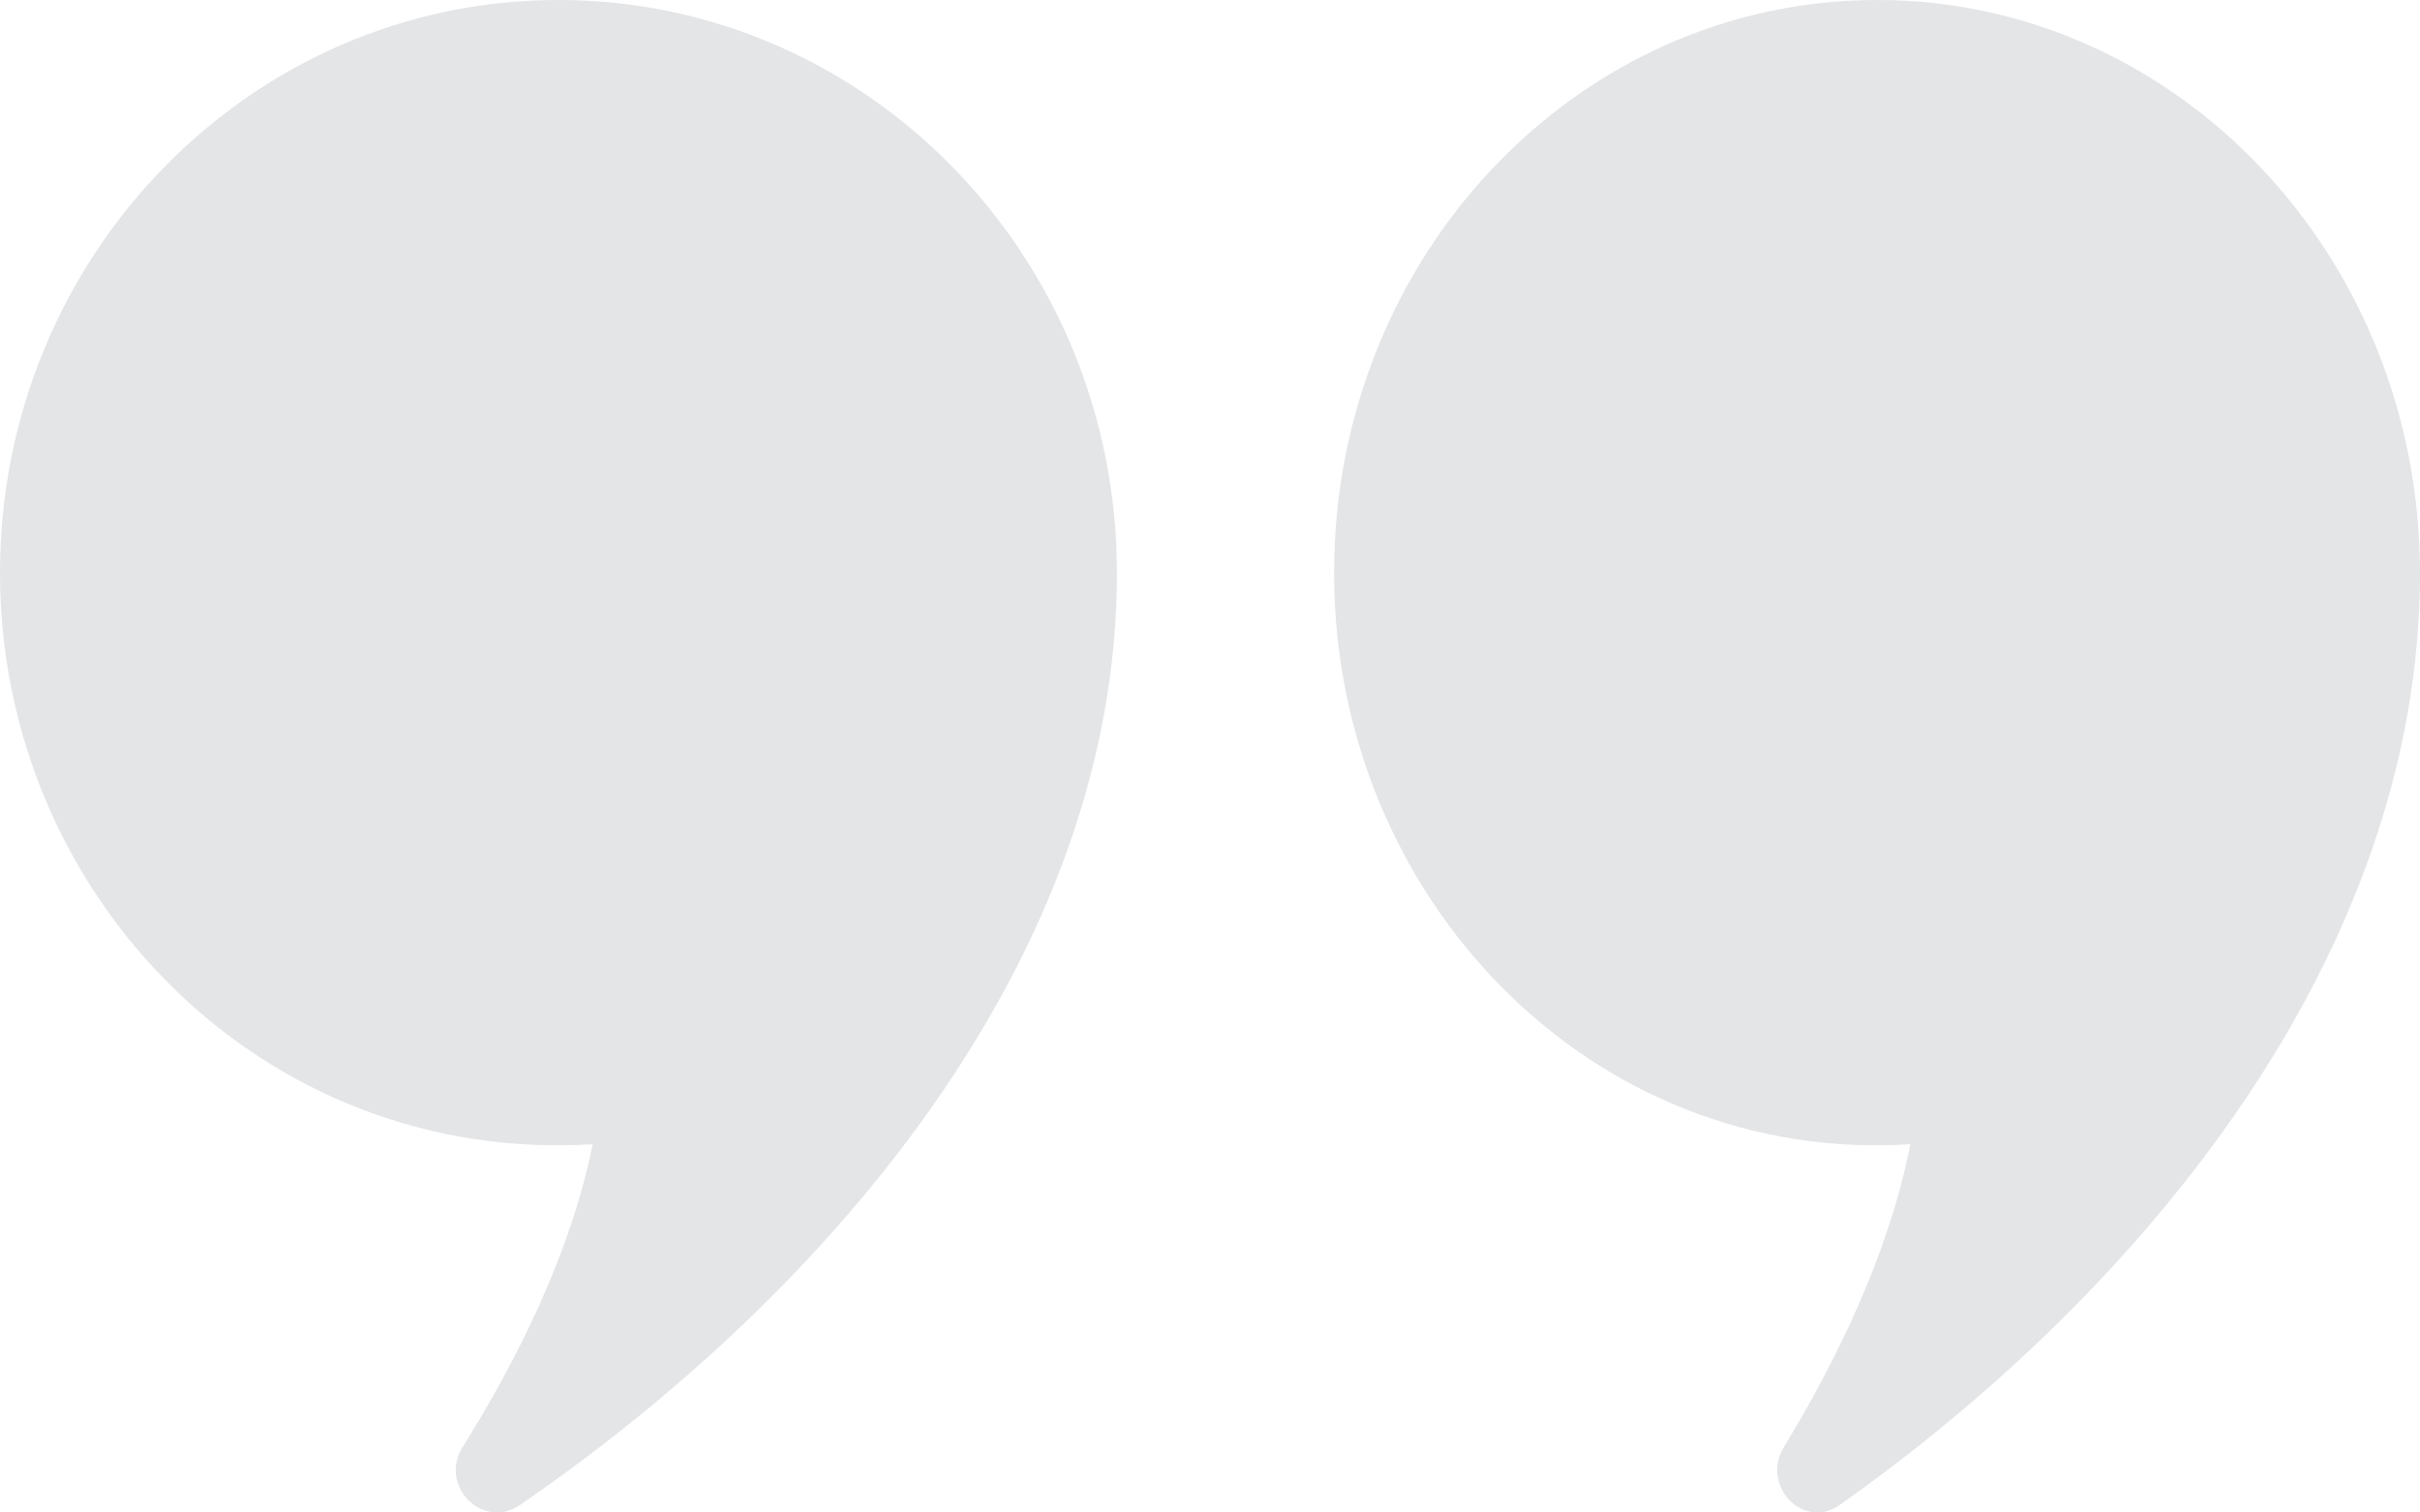 <svg width="96" height="60" viewBox="0 0 96 60" fill="none" xmlns="http://www.w3.org/2000/svg">
<g opacity="0.16">
<path d="M44.308 22.731C44.308 10.178 34.39 0 22.154 0C9.92 0 0 10.176 0 22.731C0 35.587 10.475 46.205 23.513 45.391C22.634 49.752 20.462 54.042 18.354 57.402C17.391 58.936 19.154 60.718 20.629 59.701C33.035 51.18 44.308 37.86 44.308 22.731Z" fill="#4D5765"/>
<path d="M96 22.731C96 10.178 86.358 0 74.462 0C62.568 0 52.923 10.176 52.923 22.731C52.923 35.587 63.108 46.205 75.783 45.391C74.929 49.752 72.817 54.042 70.767 57.402C69.831 58.936 71.545 60.718 72.979 59.701C85.04 51.18 96 37.86 96 22.731Z" fill="#4D5765"/>
</g>
</svg>
